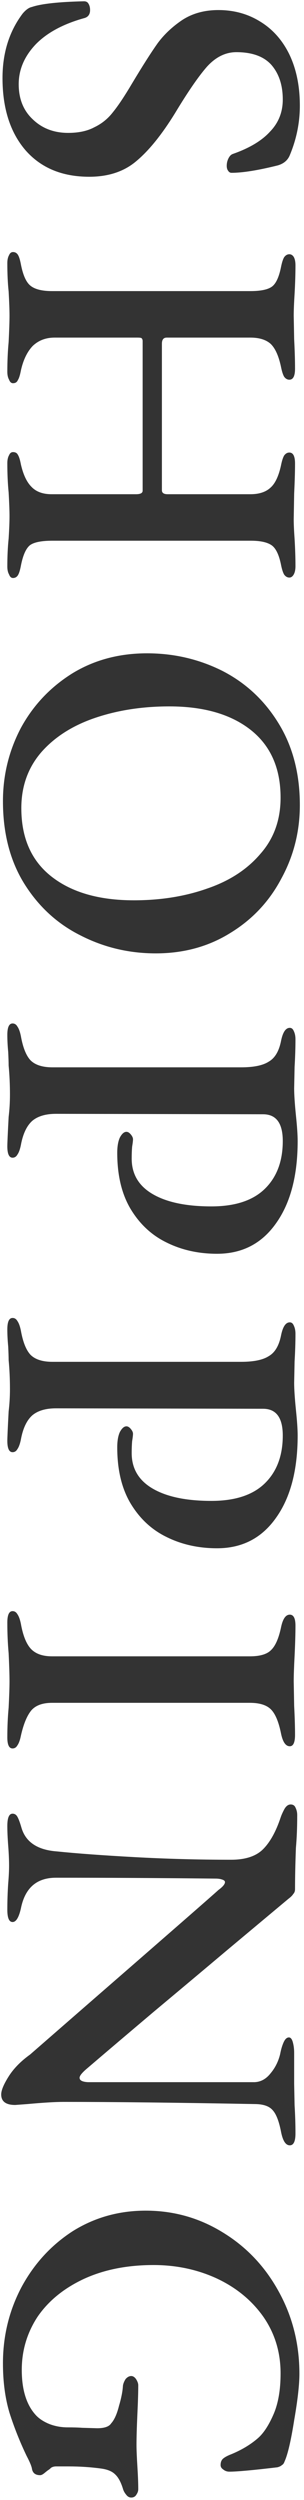 <svg width="67" height="550" viewBox="0 0 67 550" fill="none" xmlns="http://www.w3.org/2000/svg">
<path d="M0.649 519.918C0.649 513.935 2 508.369 4.702 503.222C7.469 498.074 11.233 493.956 15.995 490.868C20.82 487.844 26.193 486.332 32.112 486.332C38.225 486.332 43.855 487.908 49.002 491.061C54.214 494.214 58.332 498.524 61.356 503.994C64.445 509.527 65.989 515.608 65.989 522.235C65.989 524.615 65.603 528.026 64.831 532.465C64.123 536.969 63.415 539.993 62.707 541.538C62.579 541.924 62.386 542.181 62.128 542.31C61.935 542.503 61.614 542.664 61.163 542.792C55.758 543.436 52.219 543.757 50.547 543.757C50.032 543.757 49.581 543.597 49.195 543.275C48.809 543.017 48.616 542.696 48.616 542.31C48.616 541.666 48.809 541.184 49.195 540.862C49.581 540.54 50.193 540.219 51.029 539.897C53.345 538.932 55.308 537.741 56.916 536.326C58.139 535.232 59.265 533.495 60.294 531.114C61.324 528.733 61.839 525.741 61.839 522.138C61.839 517.441 60.552 513.259 57.978 509.591C55.404 505.988 51.962 503.189 47.651 501.195C43.404 499.264 38.804 498.299 33.85 498.299C27.994 498.299 22.847 499.329 18.407 501.388C14.032 503.447 10.654 506.213 8.273 509.688C5.957 513.227 4.799 517.12 4.799 521.366C4.799 525.741 5.828 529.055 7.887 531.307C8.595 532.079 9.56 532.723 10.783 533.237C12.07 533.752 13.453 534.01 14.933 534.01C16.22 534.01 17.281 534.042 18.118 534.106L21.399 534.203C23.008 534.203 24.037 533.849 24.488 533.141C25.195 532.369 25.775 531.082 26.225 529.28C26.74 527.543 27.029 526.063 27.094 524.841C27.158 524.39 27.351 523.908 27.673 523.393C28.059 522.943 28.477 522.717 28.927 522.717C29.313 522.717 29.667 522.943 29.989 523.393C30.311 523.908 30.472 524.358 30.472 524.744C30.472 526.288 30.407 528.412 30.279 531.114C30.15 533.945 30.085 536.197 30.085 537.87C30.085 538.964 30.15 540.54 30.279 542.599C30.407 544.658 30.472 546.331 30.472 547.618C30.472 548.004 30.343 548.39 30.085 548.776C29.828 549.227 29.442 549.452 28.927 549.452C28.477 549.452 28.091 549.227 27.769 548.776C27.448 548.39 27.222 547.972 27.094 547.521C26.643 546.042 26.064 544.98 25.356 544.336C24.713 543.693 23.716 543.275 22.364 543.082C20.048 542.76 17.635 542.599 15.126 542.599L12.327 542.599C11.941 542.599 11.587 542.696 11.265 542.889C11.008 543.146 10.815 543.307 10.686 543.371C10.493 543.5 10.204 543.725 9.818 544.047C9.432 544.369 9.11 544.53 8.852 544.53C7.759 544.53 7.147 544.015 7.019 542.985C6.89 542.406 6.504 541.505 5.861 540.283C4.381 537.194 3.126 534.042 2.096 530.825C1.131 527.607 0.649 523.972 0.649 519.918Z" fill="#333333"/>
<path d="M0.263 460.77C0.263 459.869 0.81 458.55 1.904 456.813C2.997 455.075 4.574 453.467 6.633 451.987L18.601 441.563C36.809 425.735 46.654 417.145 48.134 415.794C49.099 415.086 49.581 414.507 49.581 414.057C49.581 413.8 49.356 413.606 48.906 413.478C48.52 413.349 48.069 413.285 47.555 413.285C35.201 413.156 23.458 413.092 12.327 413.092C8.08 413.092 5.507 415.344 4.606 419.848C4.156 421.842 3.544 422.84 2.772 422.84C2 422.84 1.614 421.939 1.614 420.137C1.614 418.207 1.678 416.277 1.807 414.346C1.936 412.802 2 411.515 2 410.486C2 409.199 1.936 407.719 1.807 406.046C1.678 404.373 1.614 402.926 1.614 401.703C1.614 399.901 2 399.001 2.772 399.001C3.223 399.001 3.576 399.226 3.834 399.676C4.091 400.127 4.381 400.899 4.702 401.993C5.603 405.21 8.209 406.979 12.52 407.301C16.895 407.751 22.59 408.17 29.603 408.556C36.617 408.942 43.726 409.135 50.933 409.135C54.086 409.135 56.434 408.363 57.978 406.818C59.523 405.274 60.809 402.958 61.839 399.869C62.032 399.29 62.321 398.647 62.707 397.939C63.093 397.296 63.544 396.974 64.059 396.974C64.573 396.974 64.927 397.199 65.12 397.649C65.378 398.164 65.506 398.711 65.506 399.29C65.506 401.993 65.41 404.405 65.217 406.529C65.088 410.003 65.024 413.027 65.024 415.601C65.024 416.052 64.895 416.405 64.638 416.663C64.445 416.984 64.091 417.338 63.576 417.724L50.064 429.017C45.174 433.135 39.801 437.638 33.946 442.529C28.155 447.419 23.265 451.569 19.276 454.979C18.118 455.944 17.539 456.652 17.539 457.102C17.539 457.681 18.15 458.003 19.373 458.067L41.185 458.067L56.145 458.067C57.496 458.003 58.654 457.36 59.619 456.137C60.648 454.915 61.356 453.499 61.742 451.89C61.935 450.861 62.193 449.992 62.514 449.285C62.836 448.577 63.222 448.223 63.673 448.223C64.059 448.223 64.348 448.577 64.541 449.285C64.734 449.992 64.831 450.764 64.831 451.601L64.831 458.453L64.927 463.183C65.056 465.241 65.12 467.3 65.12 469.359C65.12 471.097 64.702 471.965 63.866 471.965C62.965 471.965 62.321 470.968 61.935 468.973C61.485 466.657 60.874 465.081 60.102 464.244C59.394 463.408 58.203 462.957 56.531 462.893C39.158 462.571 24.97 462.41 13.968 462.41C12.166 462.41 9.496 462.571 5.957 462.893L3.351 463.086C1.292 463.086 0.263 462.314 0.263 460.77Z" fill="#333333"/>
<path d="M1.614 356.954C1.614 355.281 2 354.444 2.772 354.444C3.222 354.444 3.576 354.67 3.834 355.12C4.155 355.57 4.413 356.278 4.606 357.243C5.056 359.753 5.764 361.554 6.729 362.648C7.759 363.806 9.335 364.385 11.458 364.385L55.083 364.385C57.27 364.385 58.815 363.935 59.715 363.034C60.681 362.133 61.42 360.46 61.935 358.015C62.321 356.149 62.965 355.216 63.865 355.216C64.702 355.216 65.12 356.021 65.12 357.629C65.12 359.367 65.056 361.586 64.927 364.289C64.798 366.734 64.734 368.6 64.734 369.887L64.831 375.291C64.959 377.736 65.024 379.86 65.024 381.661C65.024 383.334 64.638 384.171 63.865 384.171C62.965 384.171 62.321 383.238 61.935 381.372C61.42 378.798 60.681 377.029 59.715 376.064C58.75 375.098 57.206 374.616 55.083 374.616L11.458 374.616C9.399 374.616 7.887 375.163 6.922 376.257C5.957 377.415 5.185 379.281 4.606 381.854C4.413 382.819 4.155 383.527 3.834 383.978C3.576 384.428 3.222 384.653 2.772 384.653C2 384.653 1.614 383.849 1.614 382.24C1.614 379.924 1.71 377.736 1.903 375.677C2.032 373.104 2.096 371.173 2.096 369.887C2.096 368.471 2.032 366.412 1.903 363.71C1.71 361.586 1.614 359.334 1.614 356.954Z" fill="#333333"/>
<path d="M1.614 292.454C1.614 290.782 2 289.945 2.772 289.945C3.223 289.945 3.576 290.17 3.834 290.621C4.155 291.071 4.413 291.779 4.606 292.744C5.056 295.253 5.764 297.023 6.729 298.052C7.759 299.082 9.367 299.596 11.555 299.596L53.153 299.596C55.919 299.596 57.946 299.178 59.233 298.342C60.584 297.57 61.485 296.058 61.935 293.806C62.321 291.875 62.965 290.91 63.865 290.91C64.252 290.91 64.541 291.135 64.734 291.586C64.992 292.101 65.12 292.712 65.12 293.42C65.12 295.286 65.056 297.312 64.927 299.5L64.831 304.229C64.831 305.58 64.959 307.543 65.217 310.117C65.474 312.562 65.603 314.46 65.603 315.811C65.603 323.403 64.026 329.419 60.874 333.859C57.721 338.363 53.378 340.615 47.844 340.615C43.726 340.615 39.994 339.778 36.649 338.106C33.367 336.497 30.729 334.02 28.734 330.674C26.804 327.393 25.839 323.307 25.839 318.417C25.839 317.001 26.032 315.875 26.418 315.039C26.869 314.202 27.351 313.784 27.866 313.784C28.188 313.784 28.509 313.977 28.831 314.363C29.153 314.749 29.314 315.103 29.314 315.425C29.314 315.746 29.249 316.293 29.12 317.066C29.056 317.838 29.024 318.706 29.024 319.671C29.024 323.082 30.568 325.687 33.657 327.489C36.745 329.291 41.056 330.191 46.59 330.191C51.801 330.191 55.726 328.905 58.364 326.331C61.002 323.757 62.321 320.25 62.321 315.811C62.321 311.886 60.874 309.923 57.978 309.923L12.327 309.827C10.075 309.827 8.338 310.342 7.115 311.371C5.893 312.465 5.056 314.234 4.606 316.679C4.413 317.645 4.155 318.352 3.834 318.803C3.576 319.253 3.223 319.478 2.772 319.478C2 319.478 1.614 318.642 1.614 316.969C1.614 316.326 1.71 314.17 1.903 310.503C2.097 308.894 2.193 307.253 2.193 305.58C2.193 303.393 2.097 301.269 1.903 299.21C1.903 298.567 1.871 297.57 1.807 296.218C1.678 294.867 1.614 293.613 1.614 292.454Z" fill="#333333"/>
<path d="M1.614 227.666C1.614 225.993 2 225.156 2.772 225.156C3.223 225.156 3.576 225.381 3.834 225.832C4.155 226.282 4.413 226.99 4.606 227.955C5.056 230.465 5.764 232.234 6.729 233.263C7.759 234.293 9.367 234.808 11.555 234.808L53.153 234.808C55.919 234.808 57.946 234.389 59.233 233.553C60.584 232.781 61.485 231.269 61.935 229.017C62.321 227.087 62.965 226.121 63.865 226.121C64.252 226.121 64.541 226.347 64.734 226.797C64.992 227.312 65.12 227.923 65.12 228.631C65.12 230.497 65.056 232.523 64.927 234.711L64.831 239.44C64.831 240.792 64.959 242.754 65.217 245.328C65.474 247.773 65.603 249.671 65.603 251.022C65.603 258.614 64.026 264.63 60.874 269.07C57.721 273.574 53.378 275.826 47.844 275.826C43.726 275.826 39.994 274.99 36.649 273.317C33.367 271.708 30.729 269.231 28.734 265.885C26.804 262.604 25.839 258.518 25.839 253.628C25.839 252.212 26.032 251.086 26.418 250.25C26.869 249.413 27.351 248.995 27.866 248.995C28.188 248.995 28.509 249.188 28.831 249.574C29.153 249.96 29.314 250.314 29.314 250.636C29.314 250.958 29.249 251.505 29.12 252.277C29.056 253.049 29.024 253.917 29.024 254.883C29.024 258.293 30.568 260.899 33.657 262.7C36.745 264.502 41.056 265.403 46.59 265.403C51.801 265.403 55.726 264.116 58.364 261.542C61.002 258.968 62.321 255.462 62.321 251.022C62.321 247.097 60.874 245.135 57.978 245.135L12.327 245.038C10.075 245.038 8.338 245.553 7.115 246.582C5.893 247.676 5.056 249.446 4.606 251.891C4.413 252.856 4.155 253.564 3.834 254.014C3.576 254.464 3.223 254.69 2.772 254.69C2 254.69 1.614 253.853 1.614 252.18C1.614 251.537 1.71 249.381 1.903 245.714C2.097 244.105 2.193 242.464 2.193 240.792C2.193 238.604 2.097 236.481 1.903 234.422C1.903 233.778 1.871 232.781 1.807 231.43C1.678 230.078 1.614 228.824 1.614 227.666Z" fill="#333333"/>
<path d="M0.649 176.251C0.649 170.524 1.968 165.152 4.606 160.133C7.308 155.178 11.072 151.189 15.898 148.165C20.724 145.205 26.225 143.725 32.402 143.725C38.322 143.725 43.855 145.012 49.002 147.586C54.15 150.224 58.268 154.052 61.356 159.071C64.509 164.154 66.085 170.17 66.085 177.119C66.085 182.91 64.734 188.283 62.032 193.237C59.394 198.256 55.662 202.245 50.836 205.205C46.011 208.229 40.509 209.741 34.332 209.741C28.413 209.741 22.879 208.422 17.732 205.784C12.585 203.21 8.434 199.382 5.282 194.299C2.193 189.28 0.649 183.264 0.649 176.251ZM4.702 177.795C4.702 184.358 6.922 189.377 11.362 192.851C15.802 196.326 21.85 198.063 29.507 198.063C35.426 198.063 40.831 197.194 45.721 195.457C50.611 193.784 54.504 191.243 57.399 187.832C60.359 184.487 61.839 180.369 61.839 175.479C61.839 168.98 59.619 163.993 55.179 160.519C50.804 157.109 44.852 155.404 37.324 155.404C31.405 155.404 25.968 156.24 21.013 157.913C16.059 159.586 12.102 162.095 9.142 165.441C6.182 168.851 4.702 172.969 4.702 177.795Z" fill="#333333"/>
<path d="M1.614 57.863C1.614 57.155 1.743 56.576 2 56.125C2.193 55.675 2.482 55.45 2.869 55.45C3.319 55.45 3.673 55.643 3.93 56.029C4.188 56.415 4.413 57.123 4.606 58.152C5.056 60.469 5.732 62.013 6.633 62.785C7.598 63.621 9.206 64.04 11.458 64.04L55.179 64.04C57.431 64.04 59.008 63.718 59.908 63.074C60.809 62.431 61.485 60.983 61.935 58.731C62.128 57.766 62.353 57.058 62.611 56.608C62.932 56.158 63.319 55.932 63.769 55.932C64.155 55.932 64.477 56.125 64.734 56.511C64.991 56.962 65.12 57.573 65.12 58.345C65.12 60.211 65.056 62.302 64.927 64.619C64.798 66.678 64.734 68.286 64.734 69.444L64.831 74.656C64.959 77.101 65.024 79.257 65.024 81.123C65.024 82.731 64.605 83.535 63.769 83.535C63.319 83.535 62.932 83.31 62.611 82.86C62.353 82.409 62.128 81.702 61.935 80.737C61.42 78.291 60.648 76.586 59.619 75.621C58.589 74.721 57.109 74.27 55.179 74.27L36.745 74.27C36.037 74.27 35.683 74.721 35.683 75.621L35.683 107.857C35.683 108.436 36.102 108.726 36.938 108.726L55.179 108.726C57.109 108.726 58.589 108.243 59.619 107.278C60.648 106.377 61.42 104.736 61.935 102.356C62.128 101.391 62.353 100.683 62.611 100.232C62.932 99.782 63.319 99.557 63.769 99.557C64.605 99.557 65.024 100.361 65.024 101.97C65.024 103.707 64.959 105.927 64.831 108.629L64.734 114.227C64.734 115.321 64.798 116.768 64.927 118.57C65.056 120.758 65.12 122.752 65.12 124.554C65.12 125.326 64.991 125.937 64.734 126.388C64.477 126.838 64.155 127.063 63.769 127.063C63.319 127.063 62.932 126.838 62.611 126.388C62.353 125.937 62.128 125.23 61.935 124.264C61.485 122.012 60.777 120.565 59.812 119.921C58.847 119.278 57.335 118.956 55.276 118.956L11.555 118.956C9.174 118.956 7.533 119.278 6.633 119.921C5.732 120.629 5.056 122.141 4.606 124.457C4.413 125.487 4.188 126.195 3.93 126.581C3.673 126.967 3.319 127.16 2.869 127.16C2.482 127.16 2.193 126.902 2 126.388C1.743 125.937 1.614 125.358 1.614 124.65C1.614 122.398 1.71 120.339 1.903 118.474C2.032 116.415 2.096 114.774 2.096 113.551C2.096 112.393 2.032 110.656 1.903 108.34C1.71 106.409 1.614 104.254 1.614 101.873C1.614 101.165 1.743 100.586 2 100.136C2.193 99.685 2.482 99.46 2.869 99.46C3.383 99.46 3.737 99.653 3.93 100.039C4.188 100.425 4.413 101.133 4.606 102.163C5.121 104.415 5.893 106.055 6.922 107.085C7.952 108.179 9.431 108.726 11.362 108.726L29.989 108.726C30.954 108.726 31.437 108.468 31.437 107.953L31.437 75.042C31.437 74.721 31.34 74.495 31.147 74.367C31.018 74.302 30.729 74.27 30.279 74.27L12.037 74.27C10.107 74.27 8.499 74.881 7.212 76.104C5.989 77.391 5.121 79.192 4.606 81.509C4.413 82.538 4.188 83.246 3.93 83.632C3.737 84.082 3.383 84.308 2.869 84.308C2.482 84.308 2.193 84.05 2 83.535C1.743 83.085 1.614 82.506 1.614 81.798C1.614 79.482 1.71 77.294 1.903 75.235C2.032 72.662 2.096 70.731 2.096 69.444C2.096 68.222 2.032 66.452 1.903 64.136C1.71 62.334 1.614 60.243 1.614 57.863Z" fill="#333333"/>
<path d="M0.552 17.172C0.552 11.638 2.032 6.909 4.992 2.984C5.7 2.147 6.375 1.665 7.019 1.536C9.078 0.828 12.906 0.41 18.504 0.281C18.954 0.281 19.276 0.442 19.469 0.764C19.727 1.15 19.855 1.633 19.855 2.212C19.855 3.113 19.469 3.692 18.697 3.949C14 5.236 10.397 7.166 7.887 9.74C5.378 12.378 4.123 15.306 4.123 18.523C4.123 21.74 5.153 24.314 7.212 26.244C9.271 28.238 11.877 29.236 15.03 29.236C17.346 29.236 19.276 28.817 20.82 27.981C22.429 27.209 23.78 26.115 24.874 24.7C26.032 23.284 27.448 21.161 29.121 18.33C31.437 14.469 33.303 11.541 34.718 9.547C36.134 7.617 37.935 5.911 40.123 4.432C42.375 2.952 45.045 2.212 48.134 2.212C51.544 2.212 54.6 3.048 57.303 4.721C60.069 6.394 62.225 8.807 63.769 11.96C65.313 15.177 66.085 18.941 66.085 23.252C66.085 26.984 65.346 30.619 63.866 34.158C63.415 35.252 62.547 35.992 61.26 36.378C56.884 37.472 53.474 38.019 51.029 38.019C50.708 38.019 50.45 37.858 50.257 37.536C50.064 37.279 49.968 36.925 49.968 36.474C49.968 35.895 50.096 35.348 50.354 34.834C50.611 34.319 50.933 33.997 51.319 33.868C54.986 32.581 57.721 30.941 59.523 28.946C61.388 27.016 62.321 24.667 62.321 21.901C62.321 18.748 61.485 16.206 59.812 14.276C58.139 12.41 55.565 11.477 52.091 11.477C49.71 11.477 47.555 12.539 45.624 14.662C43.758 16.785 41.41 20.196 38.579 24.893C35.684 29.59 32.852 33.096 30.086 35.413C27.383 37.729 23.909 38.887 19.662 38.887C13.678 38.887 8.981 36.925 5.571 33C2.225 29.075 0.552 23.799 0.552 17.172Z" fill="#333333"/>
</svg>
